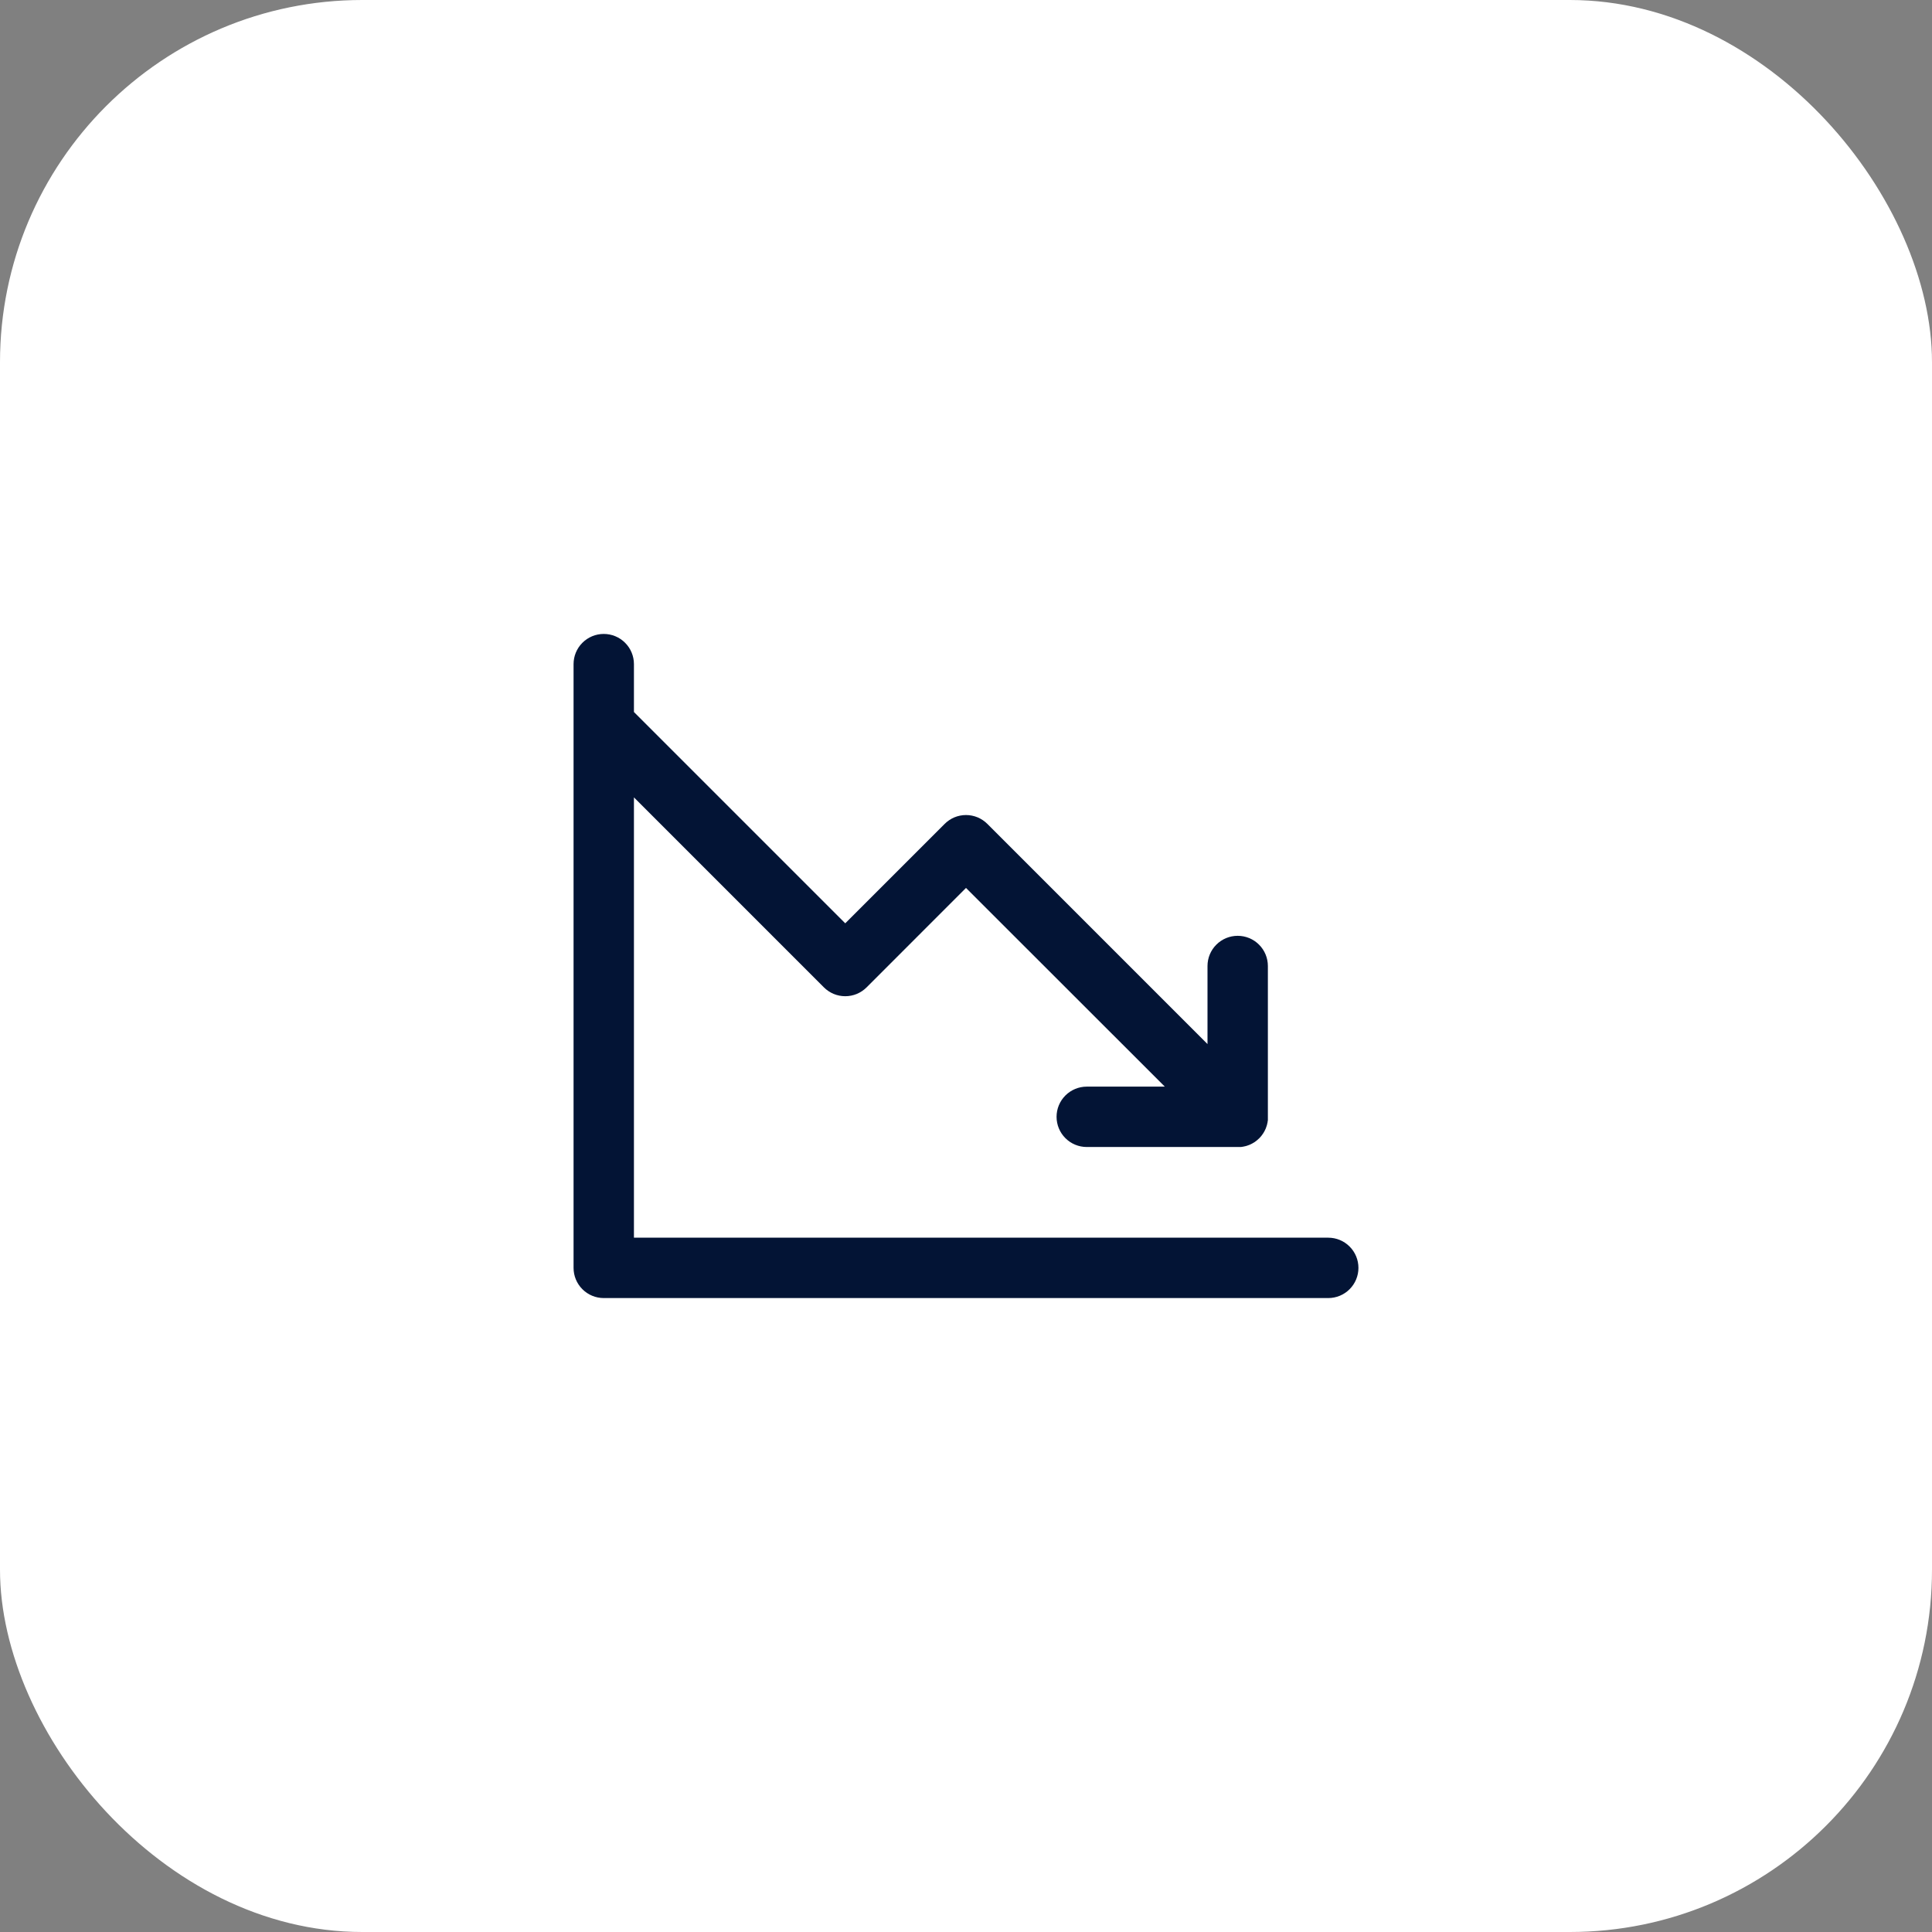 <svg width="64" height="64" viewBox="0 0 64 64" fill="none" xmlns="http://www.w3.org/2000/svg">
<rect x="0" y="0" width="64" height="64" fill="#808080" stroke="none"/>
<rect width="64" height="64" rx="12" fill="white"/>
<path d="M45 42C45 42.265 44.895 42.52 44.707 42.707C44.52 42.895 44.265 43 44 43H20C19.735 43 19.48 42.895 19.293 42.707C19.105 42.52 19 42.265 19 42V22C19 21.735 19.105 21.48 19.293 21.293C19.48 21.105 19.735 21 20 21C20.265 21 20.52 21.105 20.707 21.293C20.895 21.48 21 21.735 21 22V23.586L28 30.586L31.293 27.293C31.385 27.2 31.496 27.126 31.617 27.075C31.738 27.025 31.869 26.999 32 26.999C32.131 26.999 32.261 27.025 32.383 27.075C32.504 27.126 32.615 27.2 32.708 27.293L40 34.586V32C40 31.735 40.105 31.48 40.293 31.293C40.48 31.105 40.735 31 41 31C41.265 31 41.52 31.105 41.707 31.293C41.895 31.48 42 31.735 42 32V37C42.002 37.033 42.002 37.067 42 37.1C42 37.114 42 37.126 41.994 37.14C41.987 37.154 41.994 37.178 41.985 37.197C41.982 37.213 41.978 37.229 41.974 37.244C41.974 37.26 41.966 37.276 41.961 37.292C41.956 37.309 41.951 37.321 41.946 37.336L41.929 37.385L41.91 37.424C41.903 37.44 41.895 37.458 41.886 37.474C41.877 37.49 41.873 37.496 41.866 37.509L41.836 37.557L41.81 37.593L41.778 37.636C41.764 37.654 41.748 37.67 41.733 37.686L41.712 37.709L41.691 37.727C41.675 37.744 41.657 37.759 41.639 37.774C41.626 37.785 41.613 37.795 41.599 37.805L41.561 37.833L41.514 37.861C41.502 37.869 41.489 37.876 41.476 37.883L41.43 37.906L41.388 37.925L41.343 37.941C41.327 37.948 41.311 37.953 41.295 37.958L41.25 37.97C41.233 37.97 41.218 37.979 41.2 37.981L41.148 37.99L41.104 37.996C41.071 37.998 41.038 37.998 41.005 37.996H36C35.735 37.996 35.48 37.891 35.293 37.703C35.105 37.516 35 37.261 35 36.996C35 36.731 35.105 36.477 35.293 36.289C35.48 36.102 35.735 35.996 36 35.996H38.586L32 29.414L28.707 32.708C28.615 32.8 28.504 32.874 28.383 32.925C28.262 32.975 28.131 33.001 28 33.001C27.869 33.001 27.738 32.975 27.617 32.925C27.496 32.874 27.385 32.8 27.293 32.708L21 26.414V41H44C44.265 41 44.52 41.105 44.707 41.293C44.895 41.48 45 41.735 45 42Z" fill="#031435"/>
</svg>
